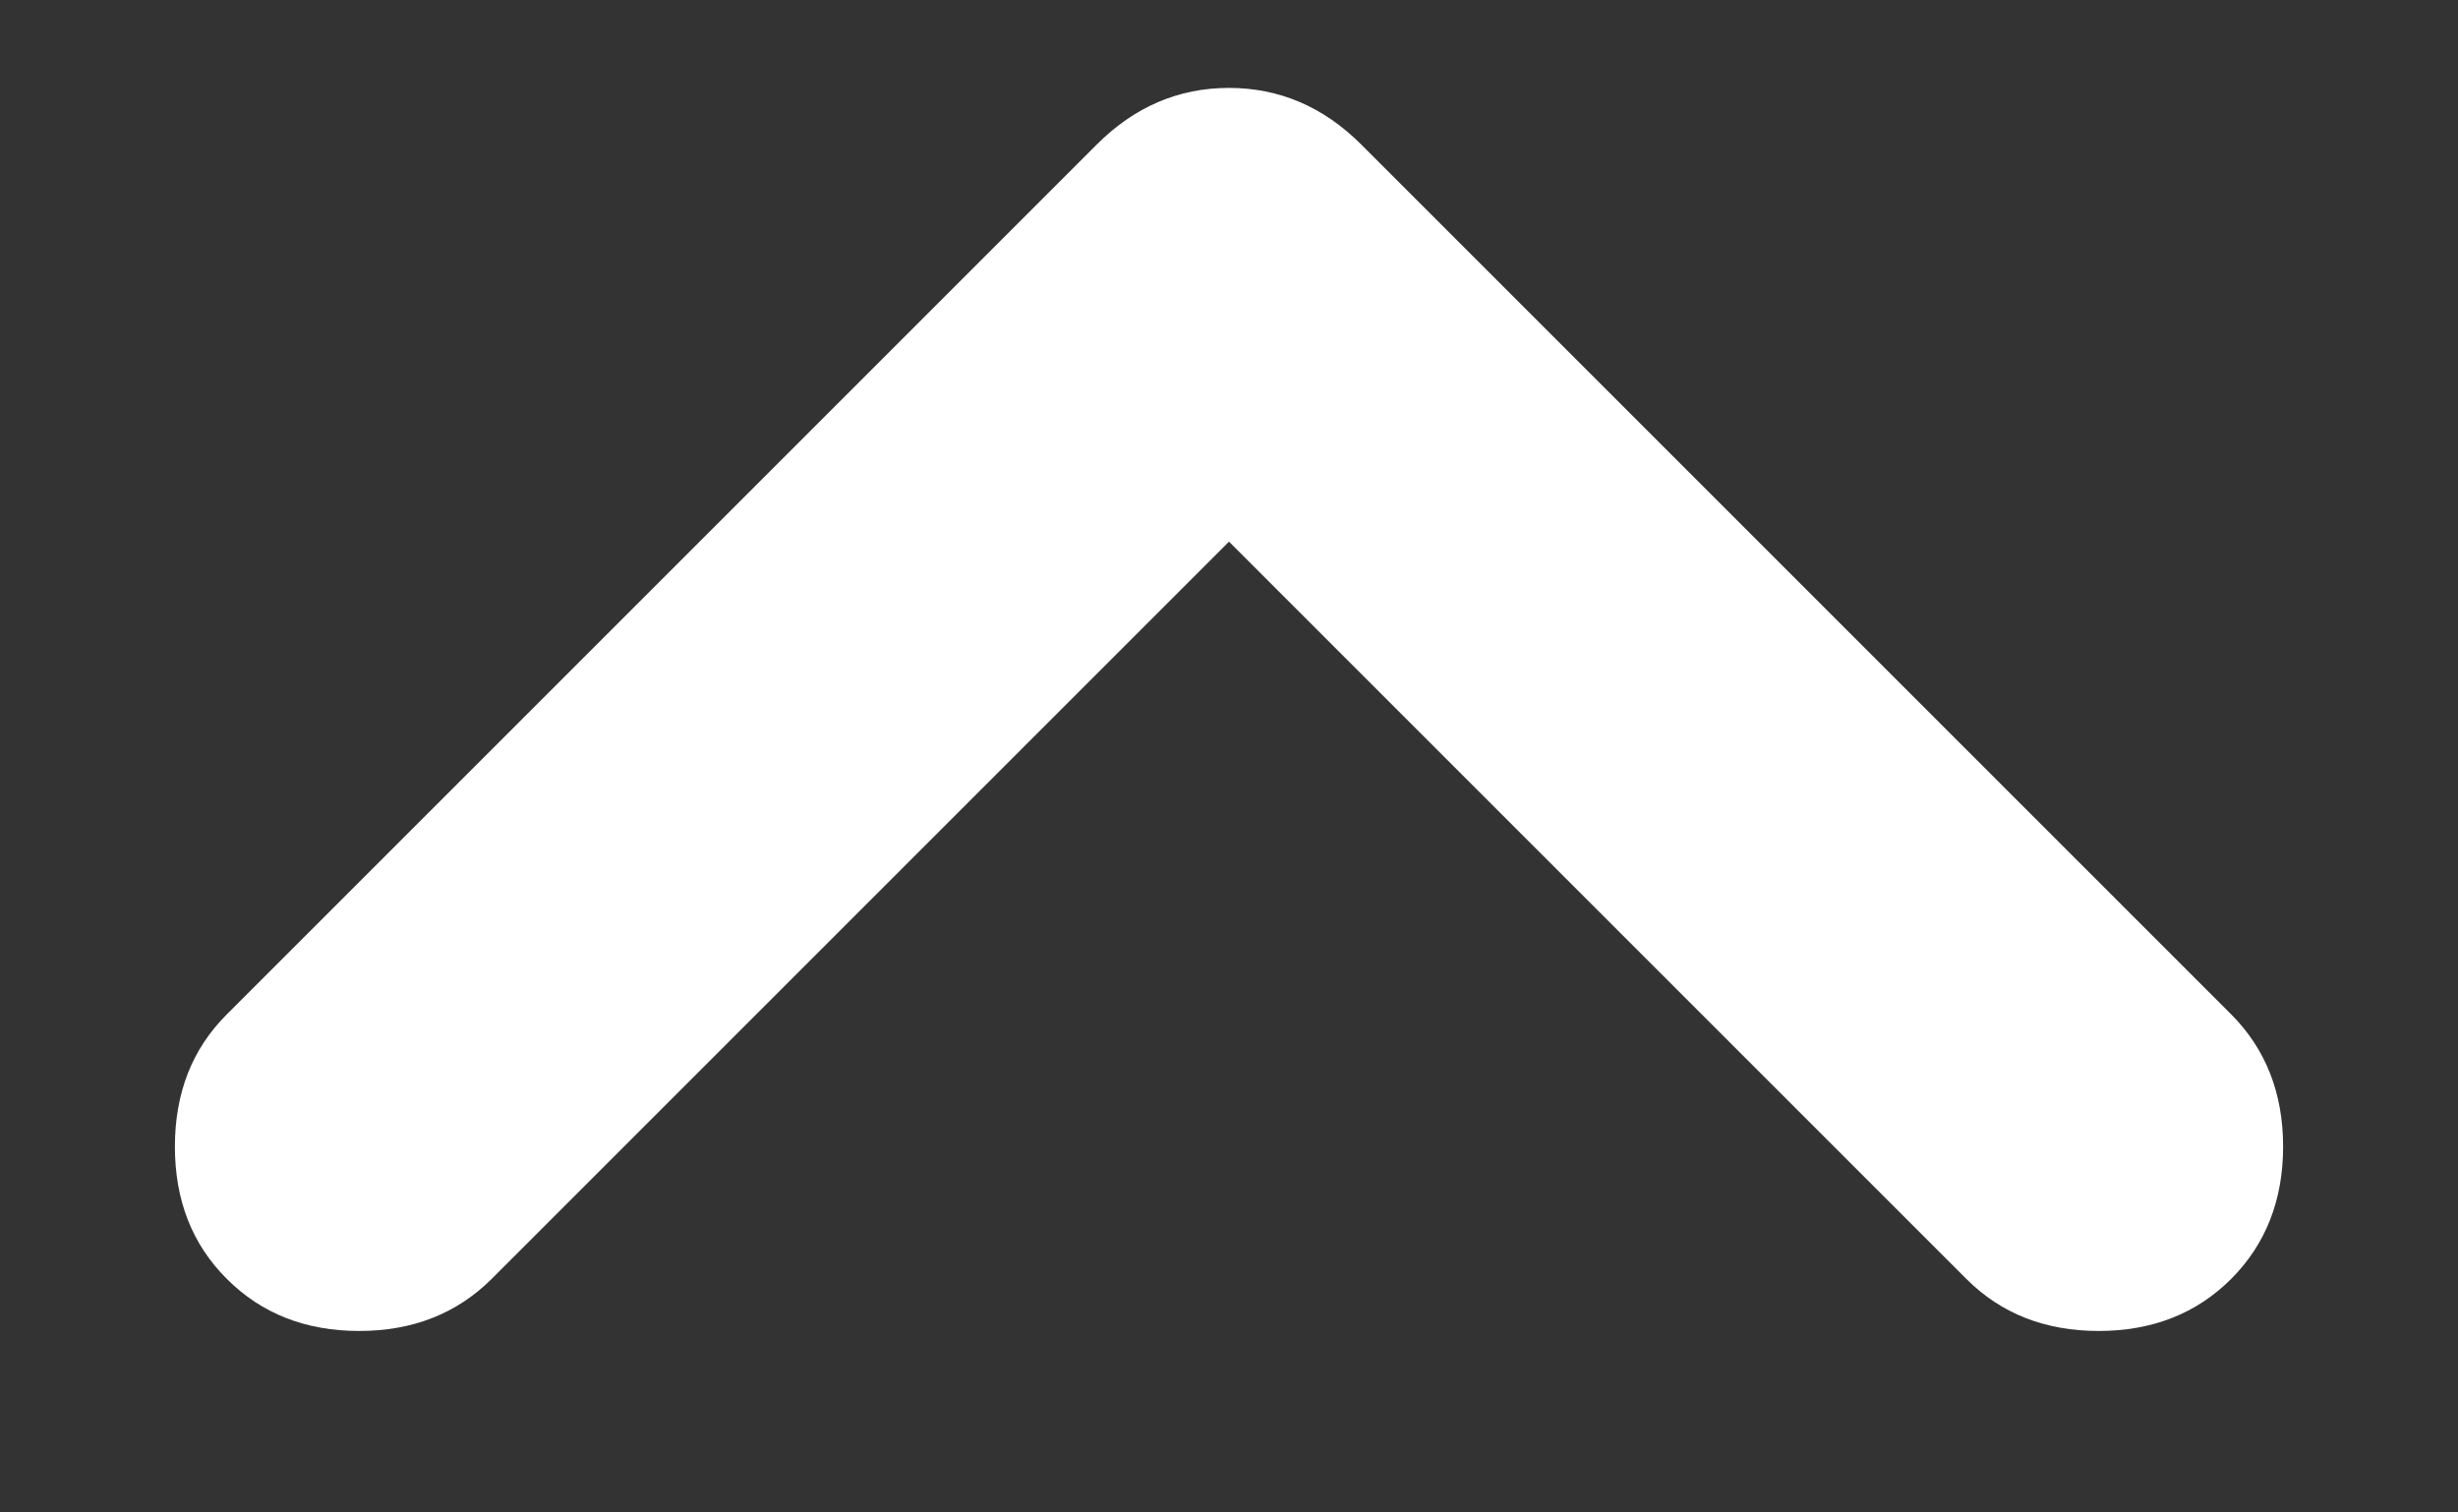 <svg width="13" height="8" viewBox="0 0 13 8" fill="none" xmlns="http://www.w3.org/2000/svg">
<rect x="0" y="0" width="13" height="8" fill="#333333" stroke="none"/>
<path d="M6.5 2.865L2.6 6.765C2.416 6.948 2.183 7.04 1.9 7.04C1.616 7.04 1.383 6.948 1.2 6.765C1.016 6.582 0.925 6.348 0.925 6.065C0.925 5.782 1.016 5.548 1.2 5.365L5.8 0.765C6 0.565 6.233 0.465 6.5 0.465C6.766 0.465 7 0.565 7.2 0.765L11.8 5.365C11.983 5.548 12.075 5.782 12.075 6.065C12.075 6.348 11.983 6.582 11.8 6.765C11.617 6.948 11.383 7.04 11.1 7.04C10.816 7.04 10.583 6.948 10.4 6.765L6.5 2.865Z" fill="white"/>
</svg>
